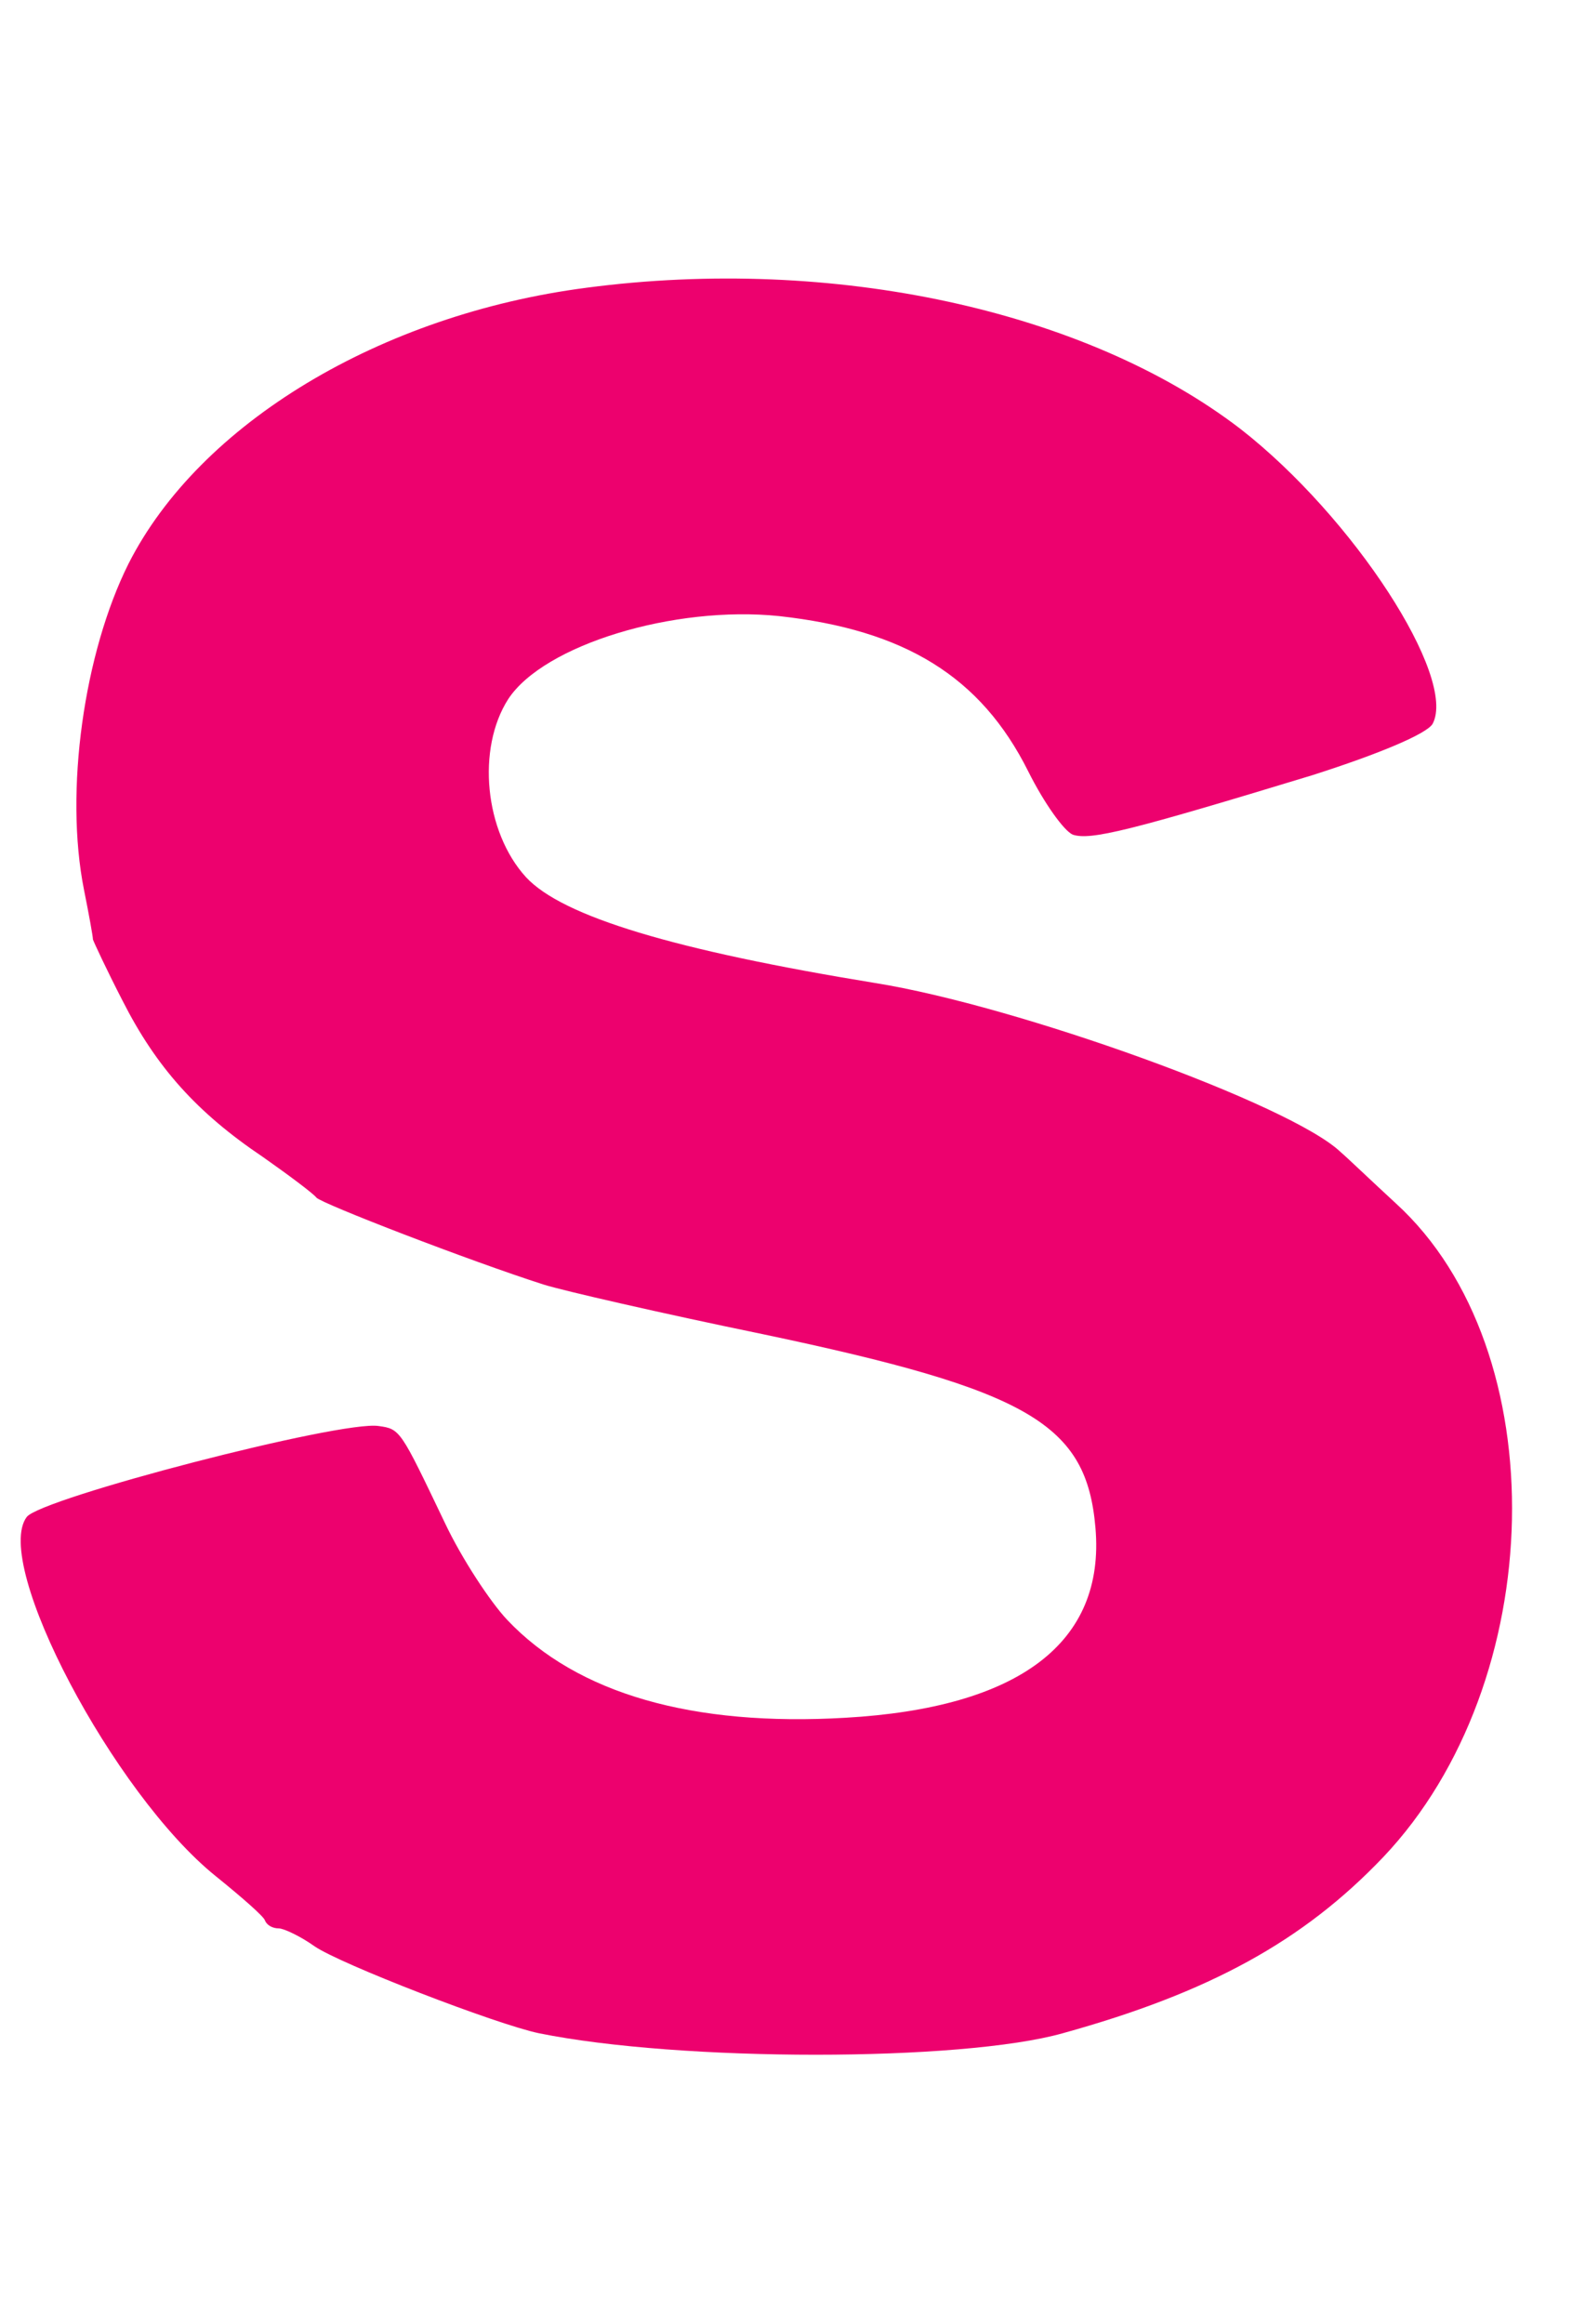 <svg xmlns="http://www.w3.org/2000/svg" version="1.0" width="159pt" height="235pt" viewBox="0 0 159 235" preserveAspectRatio="xMidYMid meet">

<g transform="translate(0,235) scale(0.1,-0.1)" fill="#ed016e" stroke="none">
<path d="M593 2059 c-208 -27 -391 -137 -463 -279 -45 -90 -65 -230 -45 -330 5 -25 9 -47 9 -50 1 -3 14 -31 30 -62 34 -67 75 -113 142 -158 27 -19 51 -37 54 -41 5 -6 155 -64 230 -88 19 -6 119 -29 221 -50 271 -57 328 -91 337 -196 10 -116 -77 -182 -253 -192 -154 -9 -271 24 -342 99 -17 18 -46 62 -63 98 -45 94 -45 95 -67 98 -38 6 -342 -73 -356 -92 -35 -47 88 -280 191 -363 26 -21 49 -41 50 -45 2 -5 8 -8 14 -8 5 0 22 -8 36 -18 26 -18 184 -79 227 -88 143 -29 427 -29 530 0 148 41 243 93 324 178 168 177 175 513 13 661 -25 23 -50 47 -56 52 -50 48 -327 148 -471 171 -202 33 -316 67 -353 107 -42 46 -50 130 -18 180 36 55 168 95 274 84 127 -14 204 -61 252 -157 16 -32 36 -60 45 -64 18 -6 58 4 242 60 69 22 116 42 122 52 25 47 -80 209 -194 298 -156 120 -412 176 -662 143z" fill="#ed016e"/>
</g>
</svg>